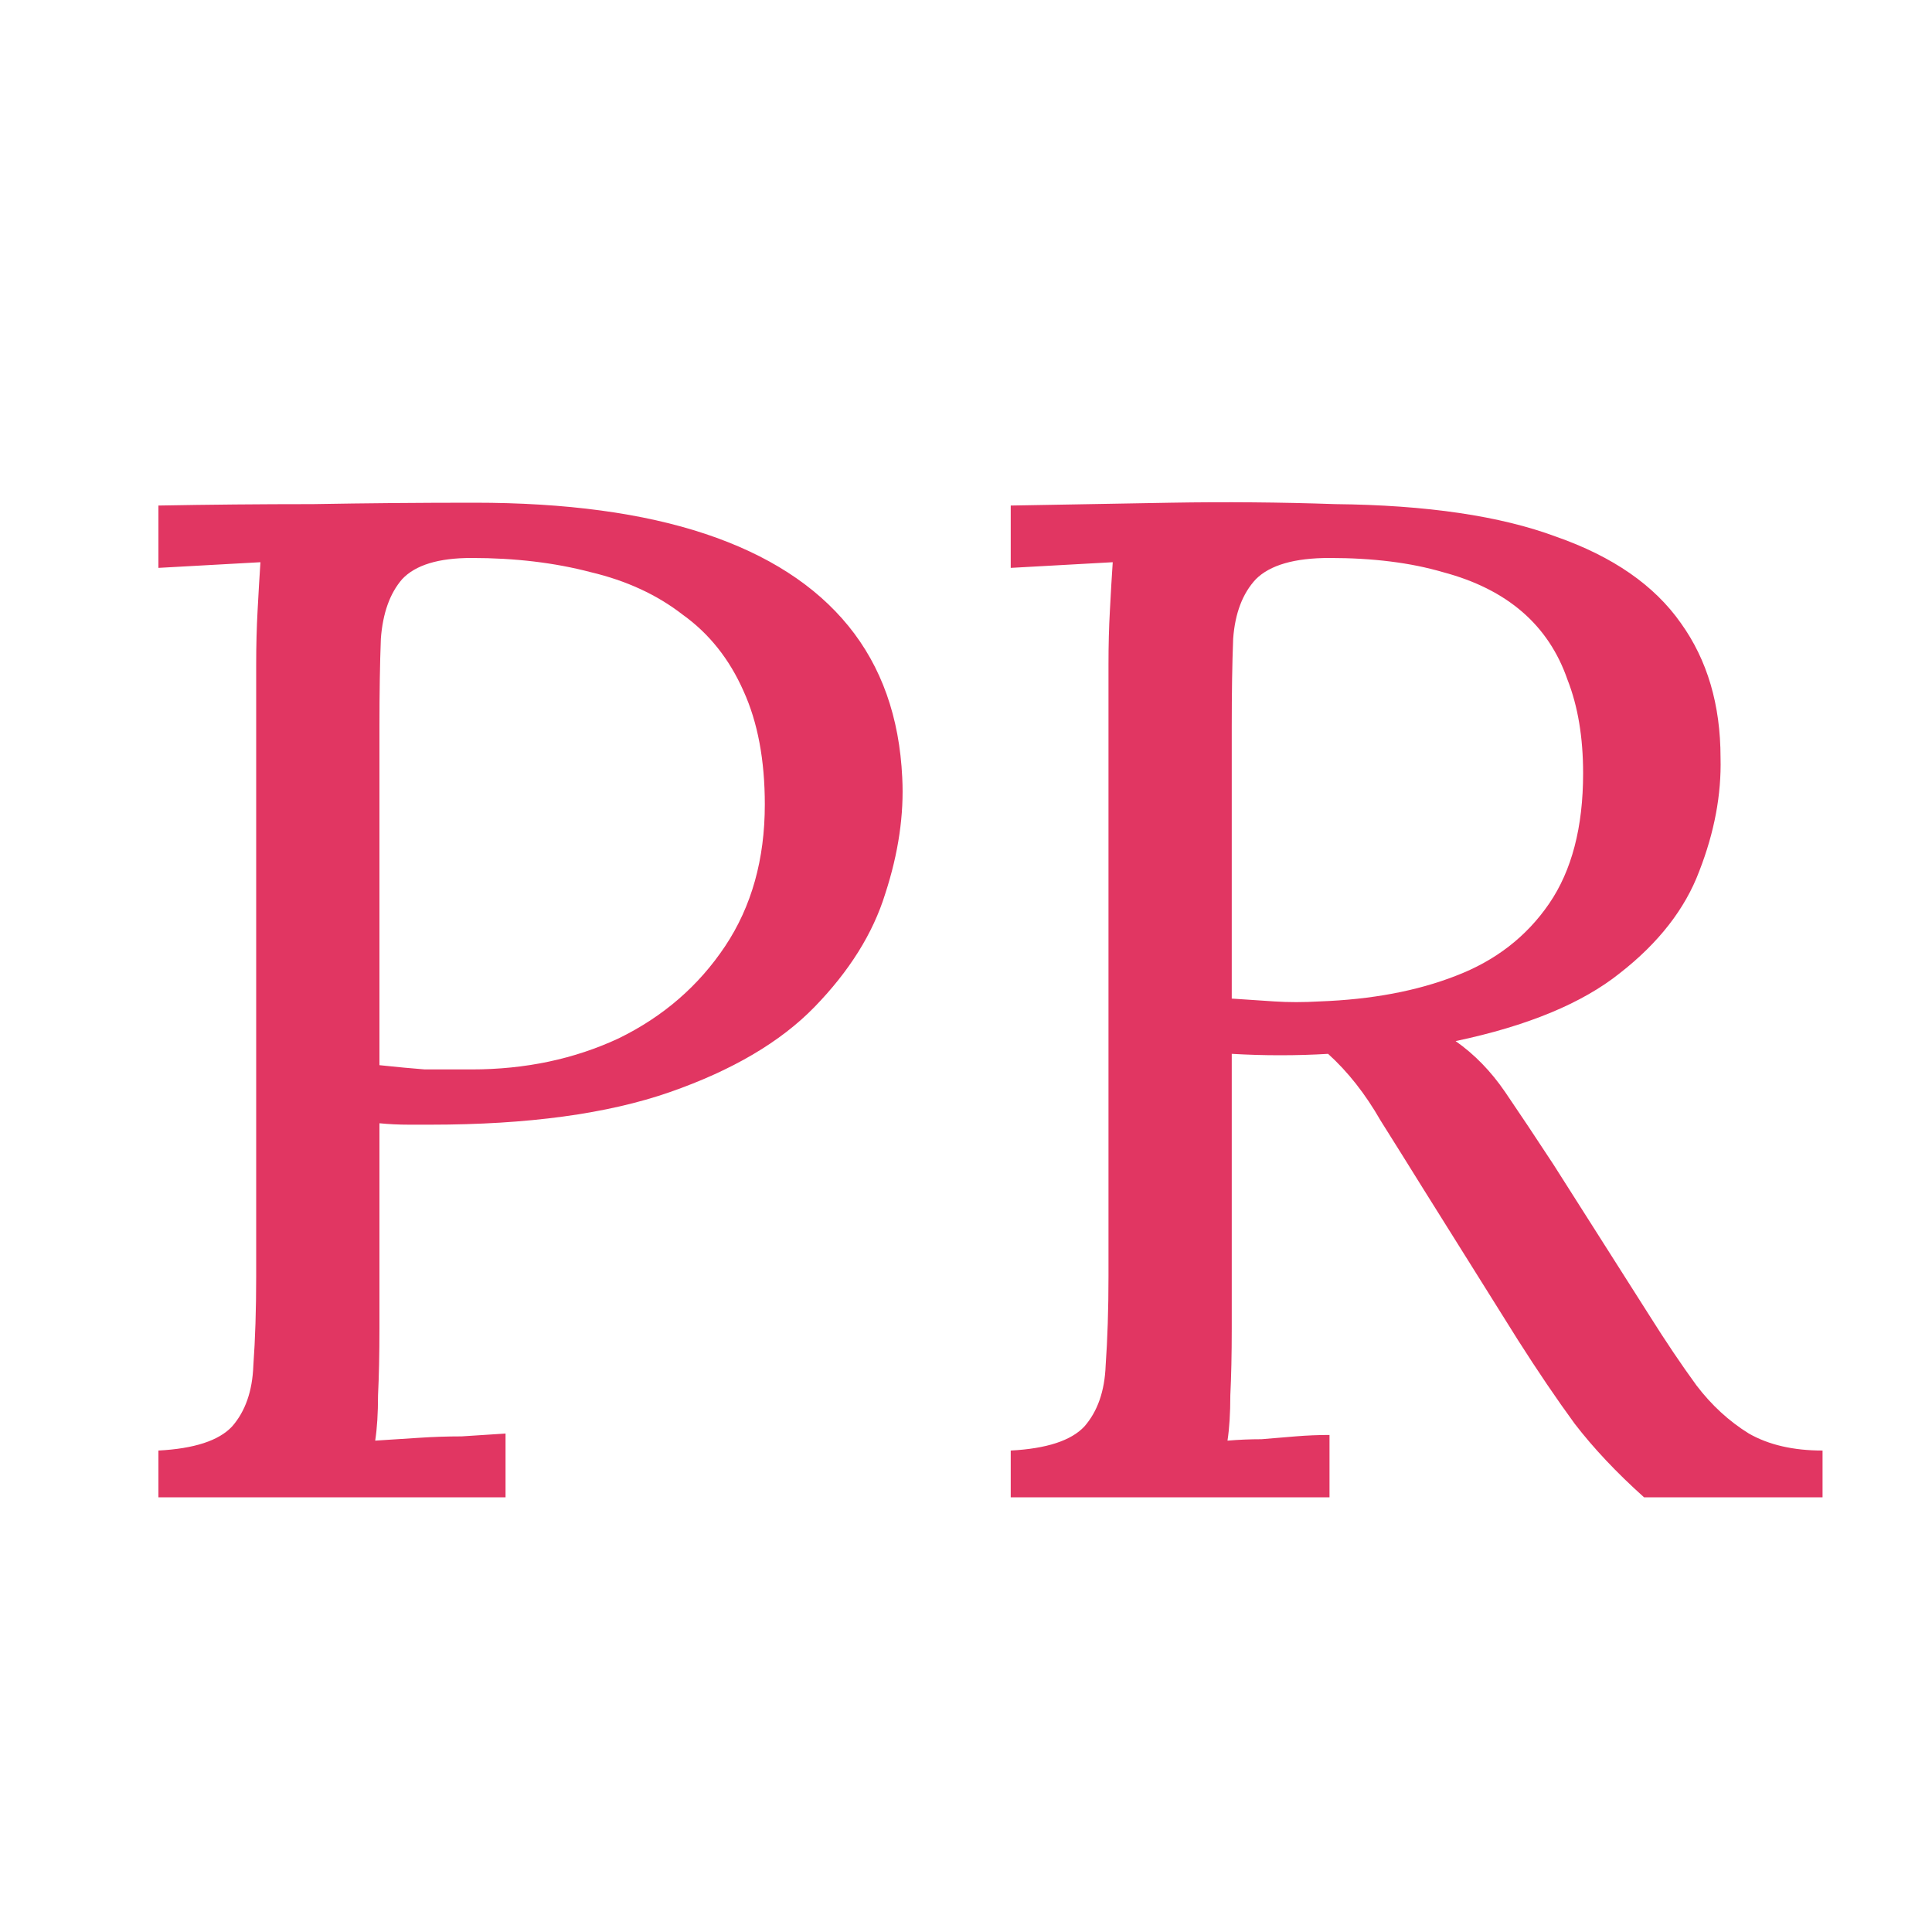 <?xml version="1.0" encoding="UTF-8"?> <svg xmlns="http://www.w3.org/2000/svg" width="60" height="60" viewBox="0 0 60 60" fill="none"><path d="M4.92 45.048C6.035 44.989 6.797 44.74 7.208 44.3C7.619 43.831 7.839 43.2 7.868 42.408C7.927 41.587 7.956 40.663 7.956 39.636V20.628C7.956 20.041 7.971 19.484 8 18.956C8.029 18.399 8.059 17.9 8.088 17.46C7.56 17.489 7.032 17.519 6.504 17.548C5.976 17.577 5.448 17.607 4.92 17.636V15.7C6.475 15.671 8.073 15.656 9.716 15.656C11.359 15.627 13.031 15.612 14.732 15.612C17.577 15.612 19.968 15.935 21.904 16.58C23.84 17.225 25.321 18.179 26.348 19.44C27.375 20.701 27.932 22.271 28.02 24.148C28.079 25.292 27.903 26.495 27.492 27.756C27.111 28.988 26.377 30.161 25.292 31.276C24.236 32.361 22.74 33.241 20.804 33.916C18.868 34.591 16.389 34.928 13.368 34.928C13.251 34.928 13.031 34.928 12.708 34.928C12.385 34.928 12.077 34.913 11.784 34.884V41.264C11.784 42.056 11.769 42.745 11.74 43.332C11.74 43.889 11.711 44.359 11.652 44.74C12.121 44.711 12.576 44.681 13.016 44.652C13.456 44.623 13.896 44.608 14.336 44.608C14.805 44.579 15.26 44.549 15.7 44.52V46.5H4.92V45.048ZM11.784 33.08C12.341 33.139 12.811 33.183 13.192 33.212C13.603 33.212 14.087 33.212 14.644 33.212C16.316 33.212 17.841 32.889 19.22 32.244C20.599 31.569 21.699 30.616 22.52 29.384C23.341 28.152 23.752 26.685 23.752 24.984C23.752 23.605 23.532 22.432 23.092 21.464C22.652 20.467 22.021 19.675 21.2 19.088C20.408 18.472 19.455 18.032 18.34 17.768C17.225 17.475 15.993 17.328 14.644 17.328C13.617 17.328 12.899 17.548 12.488 17.988C12.107 18.428 11.887 19.044 11.828 19.836C11.799 20.599 11.784 21.508 11.784 22.564V33.08ZM31.389 46.5V45.048C32.503 44.989 33.266 44.74 33.677 44.3C34.087 43.831 34.307 43.2 34.337 42.408C34.395 41.587 34.425 40.663 34.425 39.636V20.628C34.425 20.041 34.439 19.484 34.469 18.956C34.498 18.399 34.527 17.9 34.557 17.46C34.029 17.489 33.501 17.519 32.973 17.548C32.445 17.577 31.917 17.607 31.389 17.636V15.7C33.031 15.671 34.689 15.641 36.361 15.612C38.062 15.583 39.763 15.597 41.465 15.656C44.31 15.685 46.598 16.023 48.329 16.668C50.089 17.284 51.379 18.179 52.201 19.352C53.022 20.496 53.433 21.889 53.433 23.532C53.462 24.676 53.242 25.849 52.773 27.052C52.333 28.225 51.511 29.281 50.309 30.22C49.135 31.159 47.434 31.863 45.205 32.332C45.791 32.743 46.305 33.271 46.745 33.916C47.185 34.561 47.683 35.309 48.241 36.16L51.233 40.868C51.731 41.66 52.215 42.379 52.685 43.024C53.154 43.64 53.697 44.139 54.313 44.52C54.929 44.872 55.691 45.048 56.601 45.048V46.5H51.057C50.206 45.737 49.487 44.975 48.901 44.212C48.343 43.449 47.757 42.584 47.141 41.616L44.193 36.908C43.811 36.292 43.371 35.588 42.873 34.796C42.403 33.975 41.861 33.285 41.245 32.728C40.775 32.757 40.277 32.772 39.749 32.772C39.25 32.772 38.751 32.757 38.253 32.728V41.264C38.253 42.056 38.238 42.745 38.209 43.332C38.209 43.889 38.179 44.359 38.121 44.74C38.473 44.711 38.825 44.696 39.177 44.696C39.529 44.667 39.881 44.637 40.233 44.608C40.585 44.579 40.937 44.564 41.289 44.564V46.5H31.389ZM40.981 31.1C42.594 31.041 44.002 30.777 45.205 30.308C46.437 29.839 47.405 29.091 48.109 28.064C48.813 27.037 49.165 25.688 49.165 24.016C49.165 22.901 49.003 21.933 48.681 21.112C48.387 20.261 47.918 19.557 47.273 19C46.627 18.443 45.806 18.032 44.809 17.768C43.811 17.475 42.638 17.328 41.289 17.328C40.203 17.328 39.441 17.548 39.001 17.988C38.59 18.428 38.355 19.044 38.297 19.836C38.267 20.599 38.253 21.508 38.253 22.564V31.012C38.722 31.041 39.162 31.071 39.573 31.1C40.013 31.129 40.482 31.129 40.981 31.1Z" fill="#E13662"></path></svg> 
